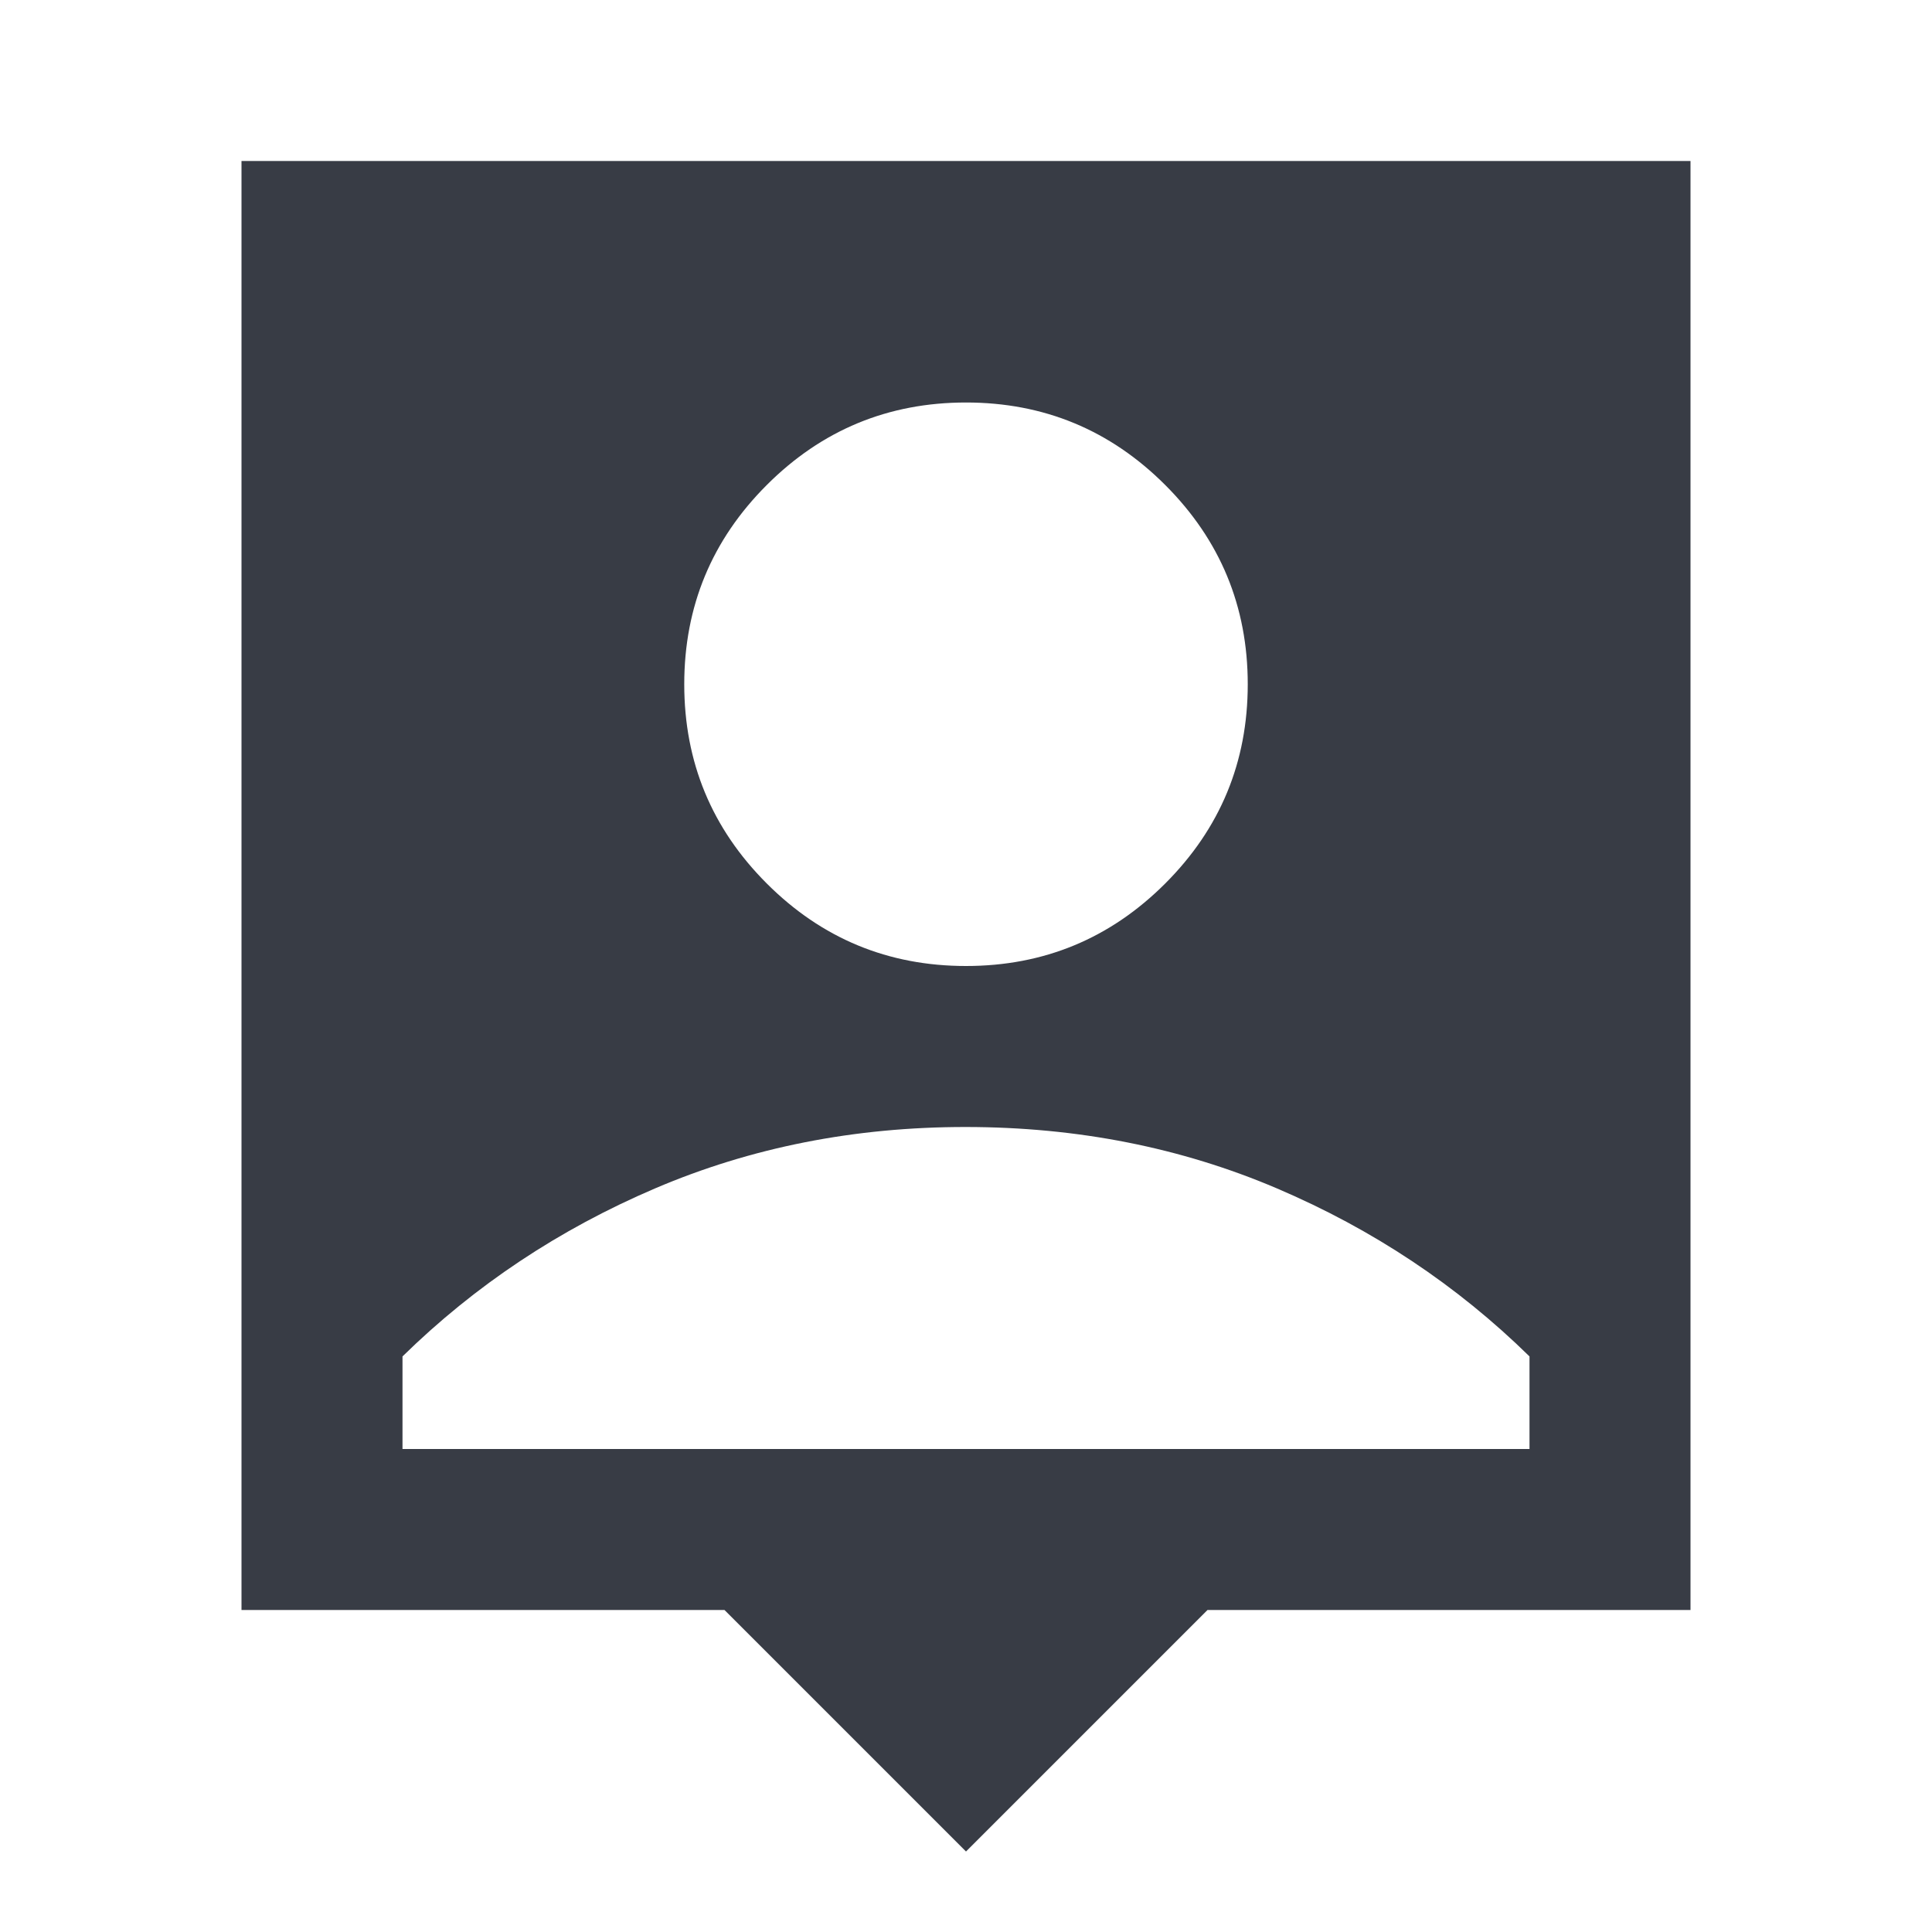 <svg width="24" height="24" viewBox="0 0 24 24" fill="none" xmlns="http://www.w3.org/2000/svg">
<path d="M12 23L9 20H3V2H21V20H15L12 23ZM12 12C12.967 12 13.792 11.658 14.475 10.975C15.158 10.292 15.5 9.467 15.5 8.5C15.5 7.533 15.158 6.708 14.475 6.025C13.792 5.342 12.967 5 12 5C11.033 5 10.208 5.342 9.525 6.025C8.842 6.708 8.5 7.533 8.5 8.5C8.5 9.467 8.842 10.292 9.525 10.975C10.208 11.658 11.033 12 12 12ZM5 18H19V16.85C18.1 15.967 17.054 15.271 15.863 14.763C14.672 14.255 13.384 14.001 12 14C10.616 13.999 9.328 14.254 8.137 14.763C6.946 15.272 5.9 15.968 5 16.85V18Z" fill="#383C45"/>
</svg>
